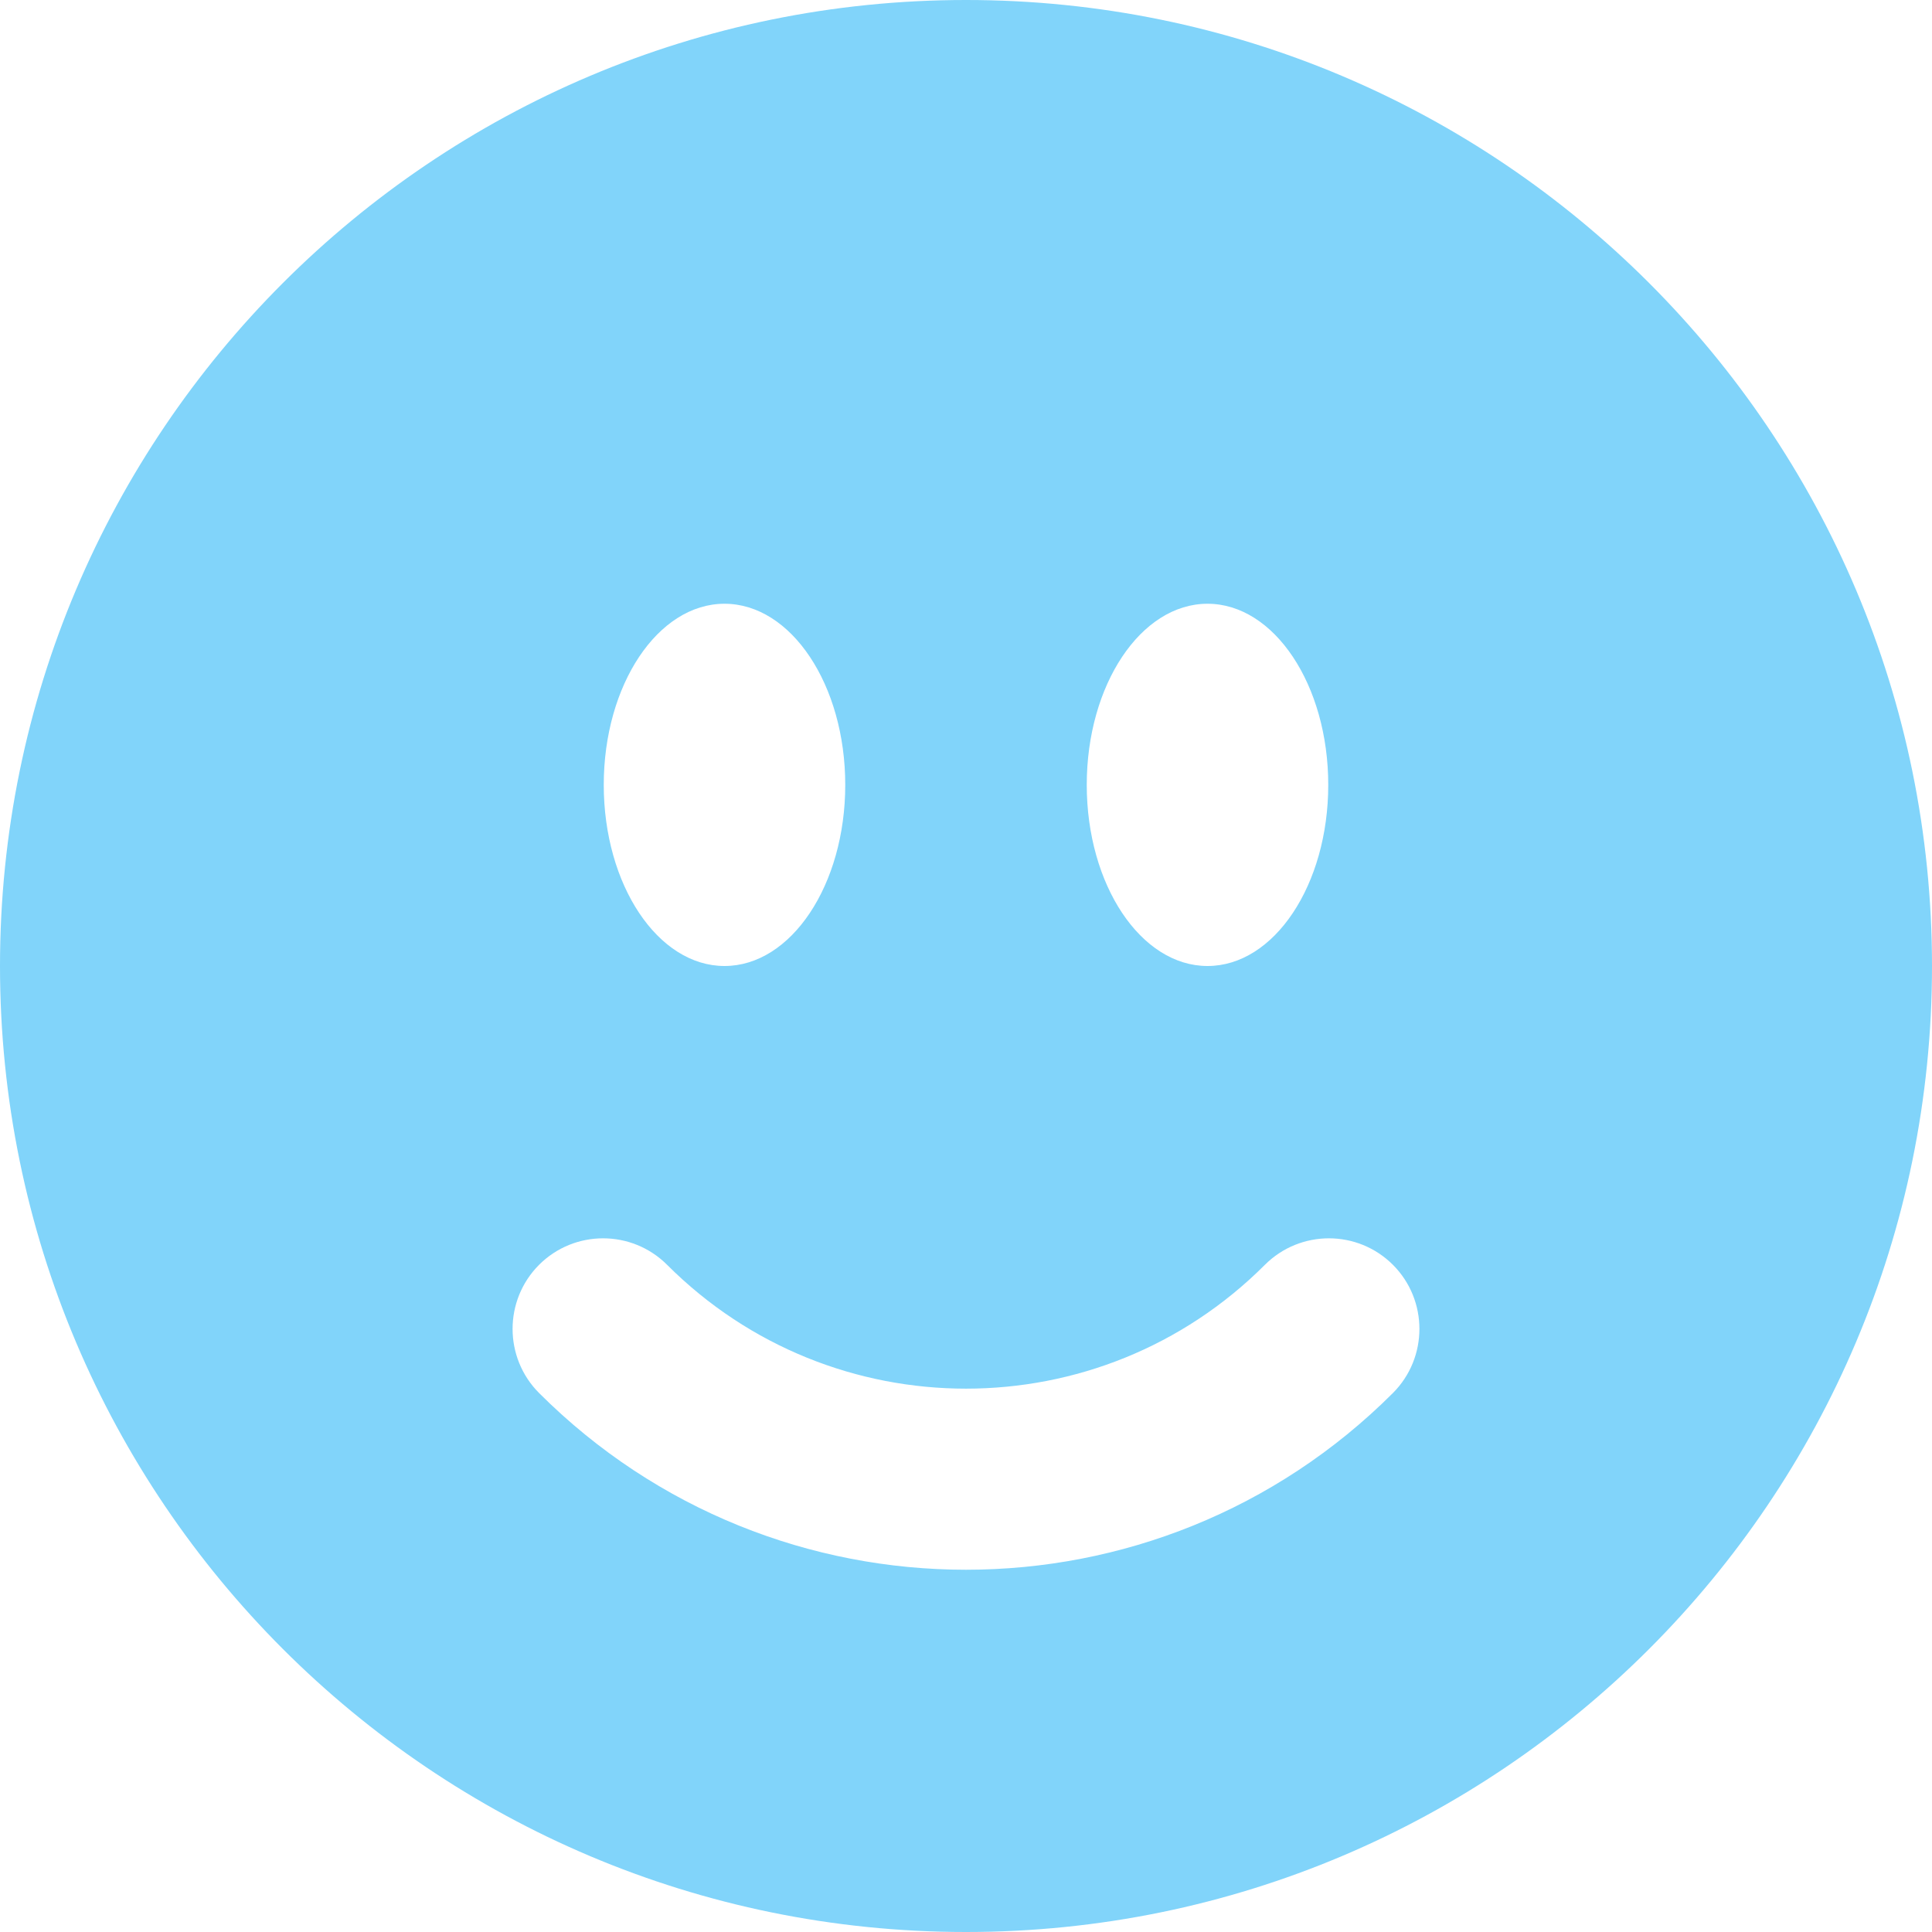 <?xml version="1.0" encoding="utf-8"?>
<svg xmlns="http://www.w3.org/2000/svg" fill="none" height="100%" overflow="visible" preserveAspectRatio="none" style="display: block;" viewBox="0 0 16 16" width="100%">
<path clip-rule="evenodd" d="M8 16C12.418 16 16 12.418 16 8C16 3.582 12.418 0 8 0C3.582 0 0 3.582 0 8C0 12.418 3.582 16 8 16ZM11.536 11.536C11.828 11.243 11.828 10.768 11.536 10.475C11.243 10.182 10.768 10.182 10.475 10.475C9.108 11.842 6.892 11.842 5.525 10.475C5.232 10.182 4.757 10.182 4.464 10.475C4.172 10.768 4.172 11.243 4.464 11.536C6.417 13.488 9.583 13.488 11.536 11.536ZM7 6.5C7 7.328 6.552 8 6 8C5.448 8 5 7.328 5 6.5C5 5.672 5.448 5 6 5C6.552 5 7 5.672 7 6.5ZM10 8C10.552 8 11 7.328 11 6.5C11 5.672 10.552 5 10 5C9.448 5 9 5.672 9 6.5C9 7.328 9.448 8 10 8Z" fill="#81D4FA" fill-rule="evenodd" id="Vector"/>
</svg>